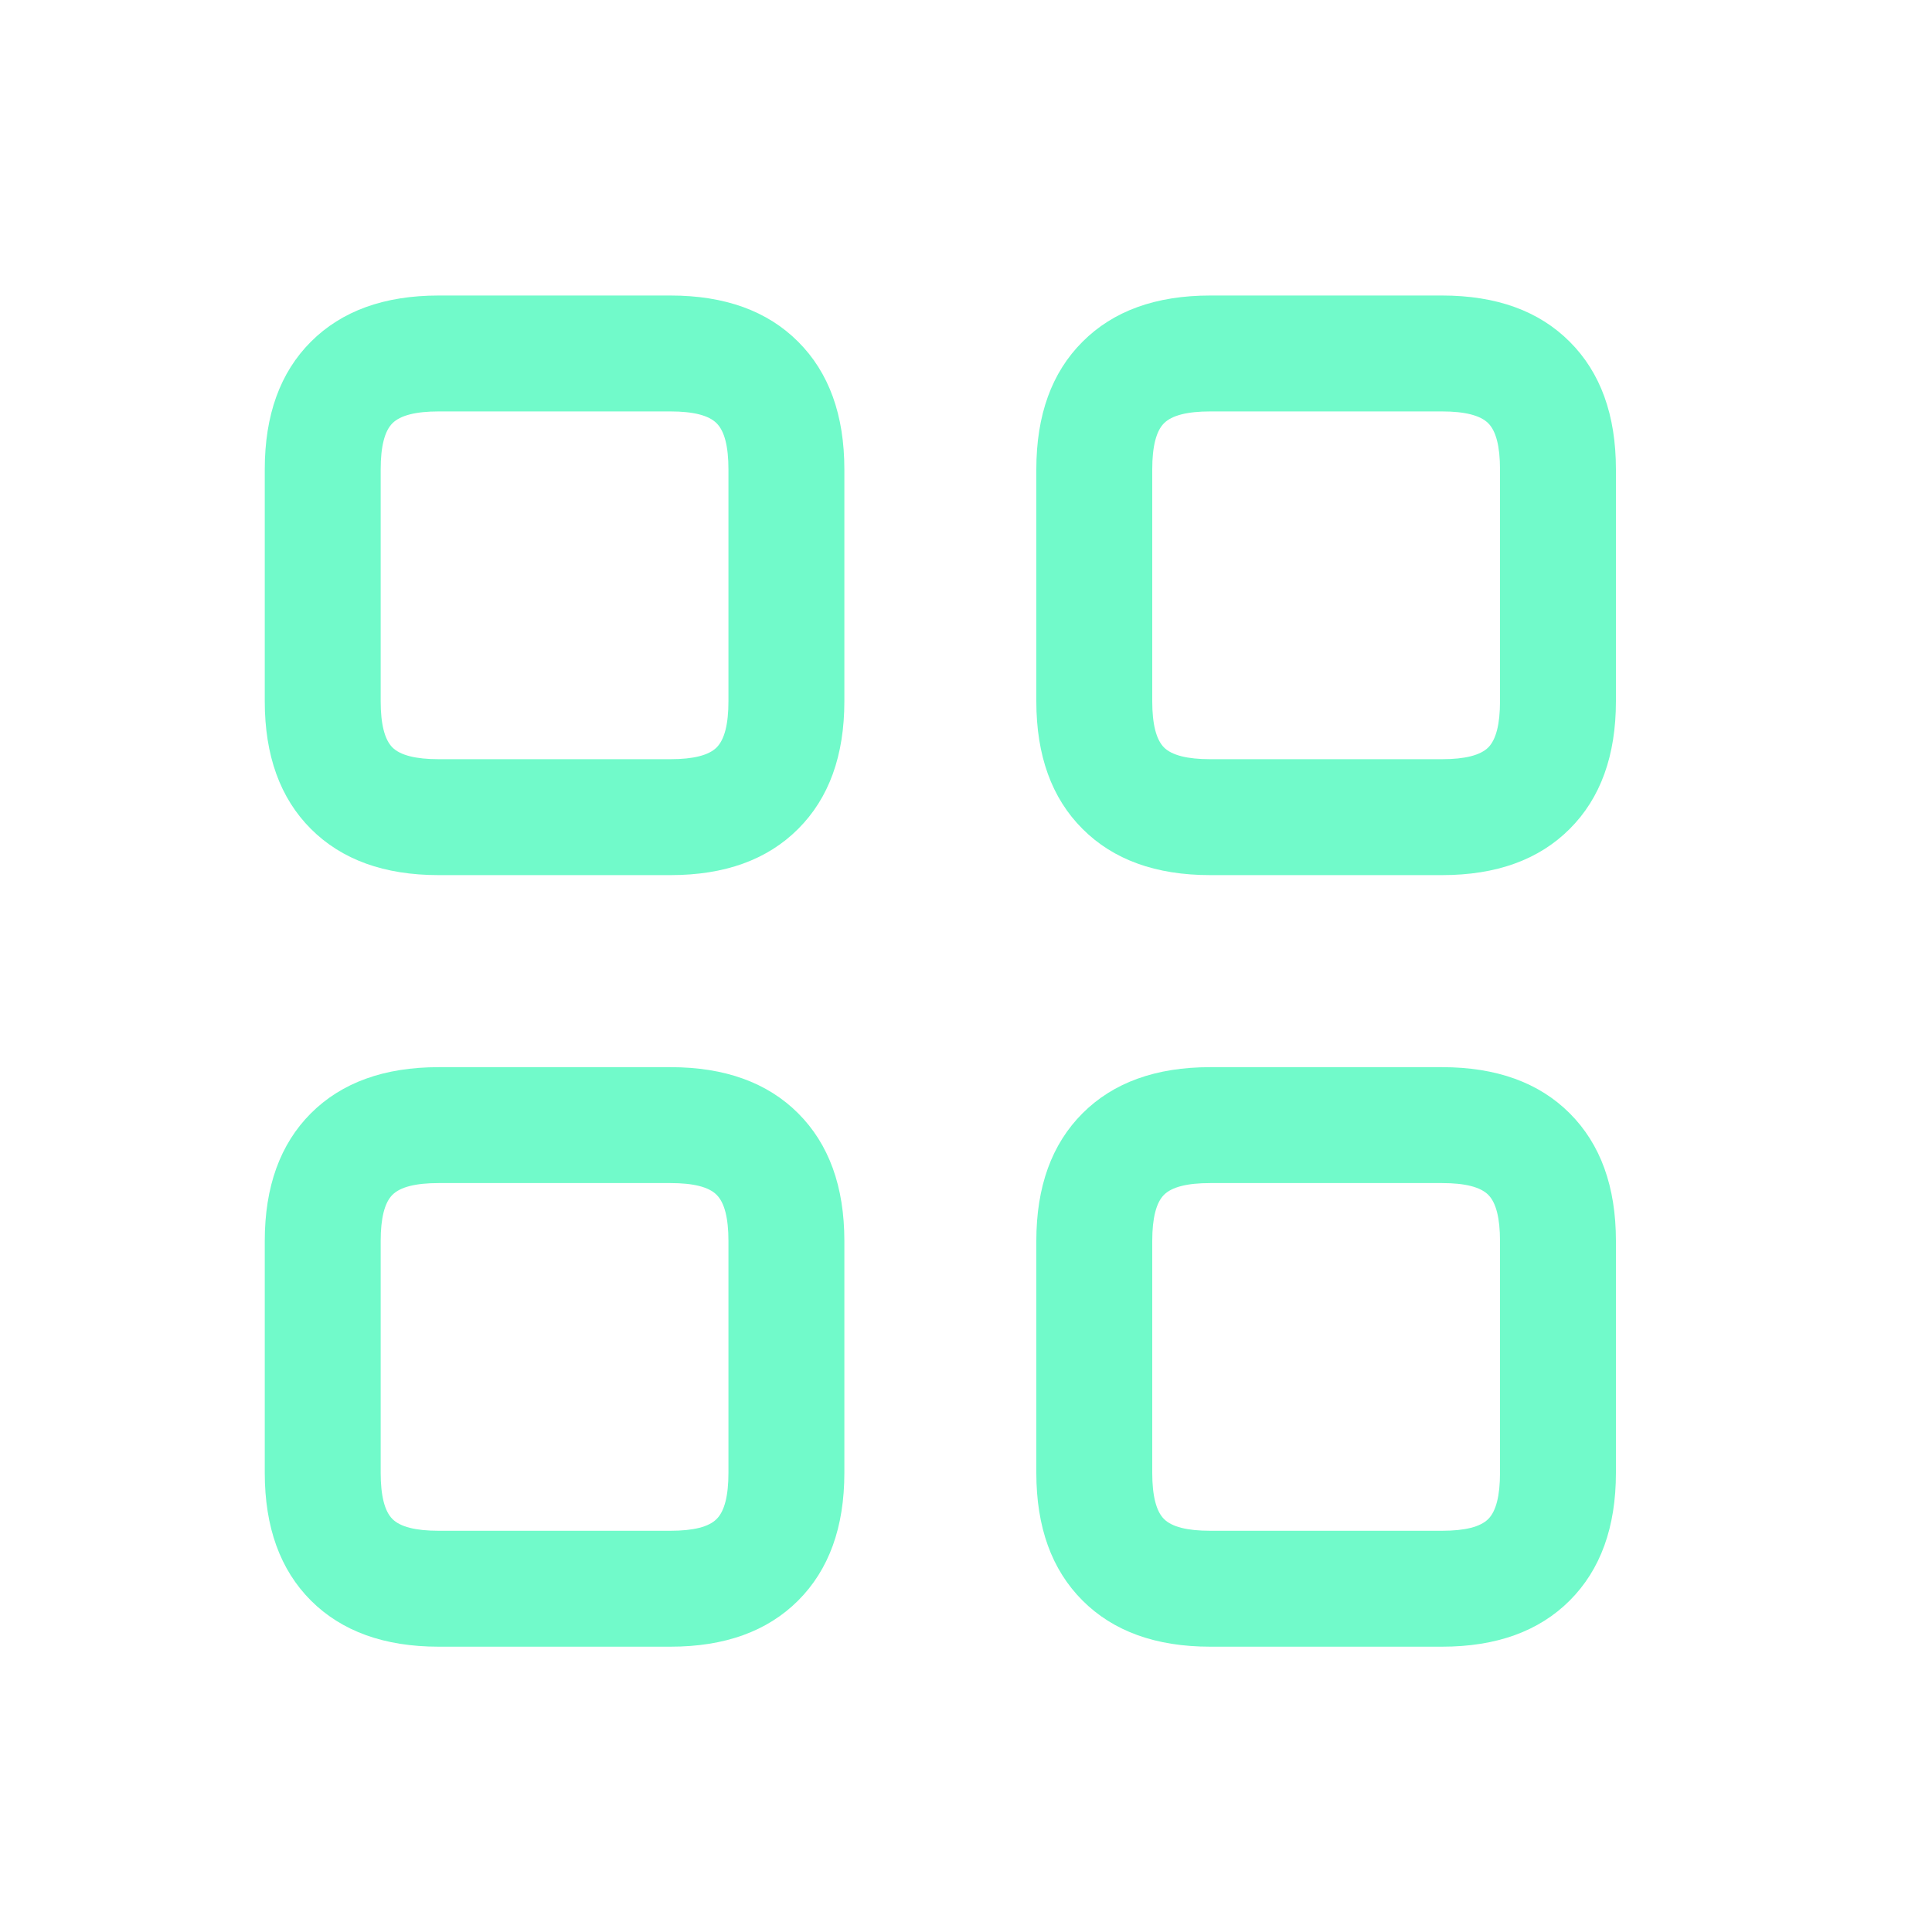 <svg width="25" height="25" viewBox="0 0 25 25" fill="none" xmlns="http://www.w3.org/2000/svg">
<path d="M18.66 11.324H15.66C14.957 11.324 14.406 11.125 14.008 10.726C13.609 10.328 13.41 9.777 13.41 9.074V6.074C13.41 5.371 13.609 4.82 14.008 4.422C14.406 4.023 14.957 3.824 15.66 3.824H18.66C19.363 3.824 19.914 4.023 20.312 4.422C20.711 4.82 20.91 5.371 20.91 6.074V9.074C20.91 9.777 20.711 10.328 20.312 10.726C19.914 11.125 19.363 11.324 18.66 11.324ZM15.66 5.324C15.363 5.324 15.164 5.375 15.062 5.477C14.961 5.578 14.91 5.777 14.91 6.074V9.074C14.91 9.371 14.961 9.57 15.062 9.672C15.164 9.773 15.363 9.824 15.66 9.824H18.66C18.957 9.824 19.156 9.773 19.258 9.672C19.359 9.57 19.41 9.371 19.41 9.074V6.074C19.41 5.777 19.359 5.578 19.258 5.477C19.156 5.375 18.957 5.324 18.66 5.324H15.66ZM8.676 11.324H5.676C4.973 11.324 4.422 11.125 4.023 10.726C3.625 10.328 3.426 9.777 3.426 9.074V6.074C3.426 5.371 3.625 4.82 4.023 4.422C4.422 4.023 4.973 3.824 5.676 3.824H8.676C9.379 3.824 9.93 4.023 10.328 4.422C10.727 4.82 10.926 5.371 10.926 6.074V9.074C10.926 9.777 10.727 10.328 10.328 10.726C9.93 11.125 9.379 11.324 8.676 11.324ZM5.676 5.324C5.379 5.324 5.18 5.375 5.078 5.477C4.977 5.578 4.926 5.777 4.926 6.074V9.074C4.926 9.371 4.977 9.57 5.078 9.672C5.18 9.773 5.379 9.824 5.676 9.824H8.676C8.973 9.824 9.172 9.773 9.273 9.672C9.375 9.57 9.426 9.371 9.426 9.074V6.074C9.426 5.777 9.375 5.578 9.273 5.477C9.172 5.375 8.973 5.324 8.676 5.324H5.676ZM18.66 21.308H15.66C14.957 21.308 14.406 21.109 14.008 20.711C13.609 20.312 13.41 19.762 13.41 19.058V16.058C13.41 15.355 13.609 14.805 14.008 14.406C14.406 14.008 14.957 13.809 15.66 13.809H18.66C19.363 13.809 19.914 14.008 20.312 14.406C20.711 14.805 20.91 15.355 20.91 16.058V19.058C20.91 19.762 20.711 20.312 20.312 20.711C19.914 21.109 19.363 21.308 18.66 21.308ZM15.66 15.309C15.363 15.309 15.164 15.359 15.062 15.461C14.961 15.562 14.91 15.762 14.91 16.058V19.058C14.91 19.355 14.961 19.555 15.062 19.656C15.164 19.758 15.363 19.808 15.66 19.808H18.66C18.957 19.808 19.156 19.758 19.258 19.656C19.359 19.555 19.41 19.355 19.41 19.058V16.058C19.41 15.762 19.359 15.562 19.258 15.461C19.156 15.359 18.957 15.309 18.66 15.309H15.66ZM8.676 21.308H5.676C4.973 21.308 4.422 21.109 4.023 20.711C3.625 20.312 3.426 19.762 3.426 19.058V16.058C3.426 15.355 3.625 14.805 4.023 14.406C4.422 14.008 4.973 13.809 5.676 13.809H8.676C9.379 13.809 9.93 14.008 10.328 14.406C10.727 14.805 10.926 15.355 10.926 16.058V19.058C10.926 19.762 10.727 20.312 10.328 20.711C9.93 21.109 9.379 21.308 8.676 21.308ZM5.676 15.309C5.379 15.309 5.18 15.359 5.078 15.461C4.977 15.562 4.926 15.762 4.926 16.058V19.058C4.926 19.355 4.977 19.555 5.078 19.656C5.18 19.758 5.379 19.808 5.676 19.808H8.676C8.973 19.808 9.172 19.758 9.273 19.656C9.375 19.555 9.426 19.355 9.426 19.058V16.058C9.426 15.762 9.375 15.562 9.273 15.461C9.172 15.359 8.973 15.309 8.676 15.309H5.676Z" fill="#71FACA"/>
</svg>
